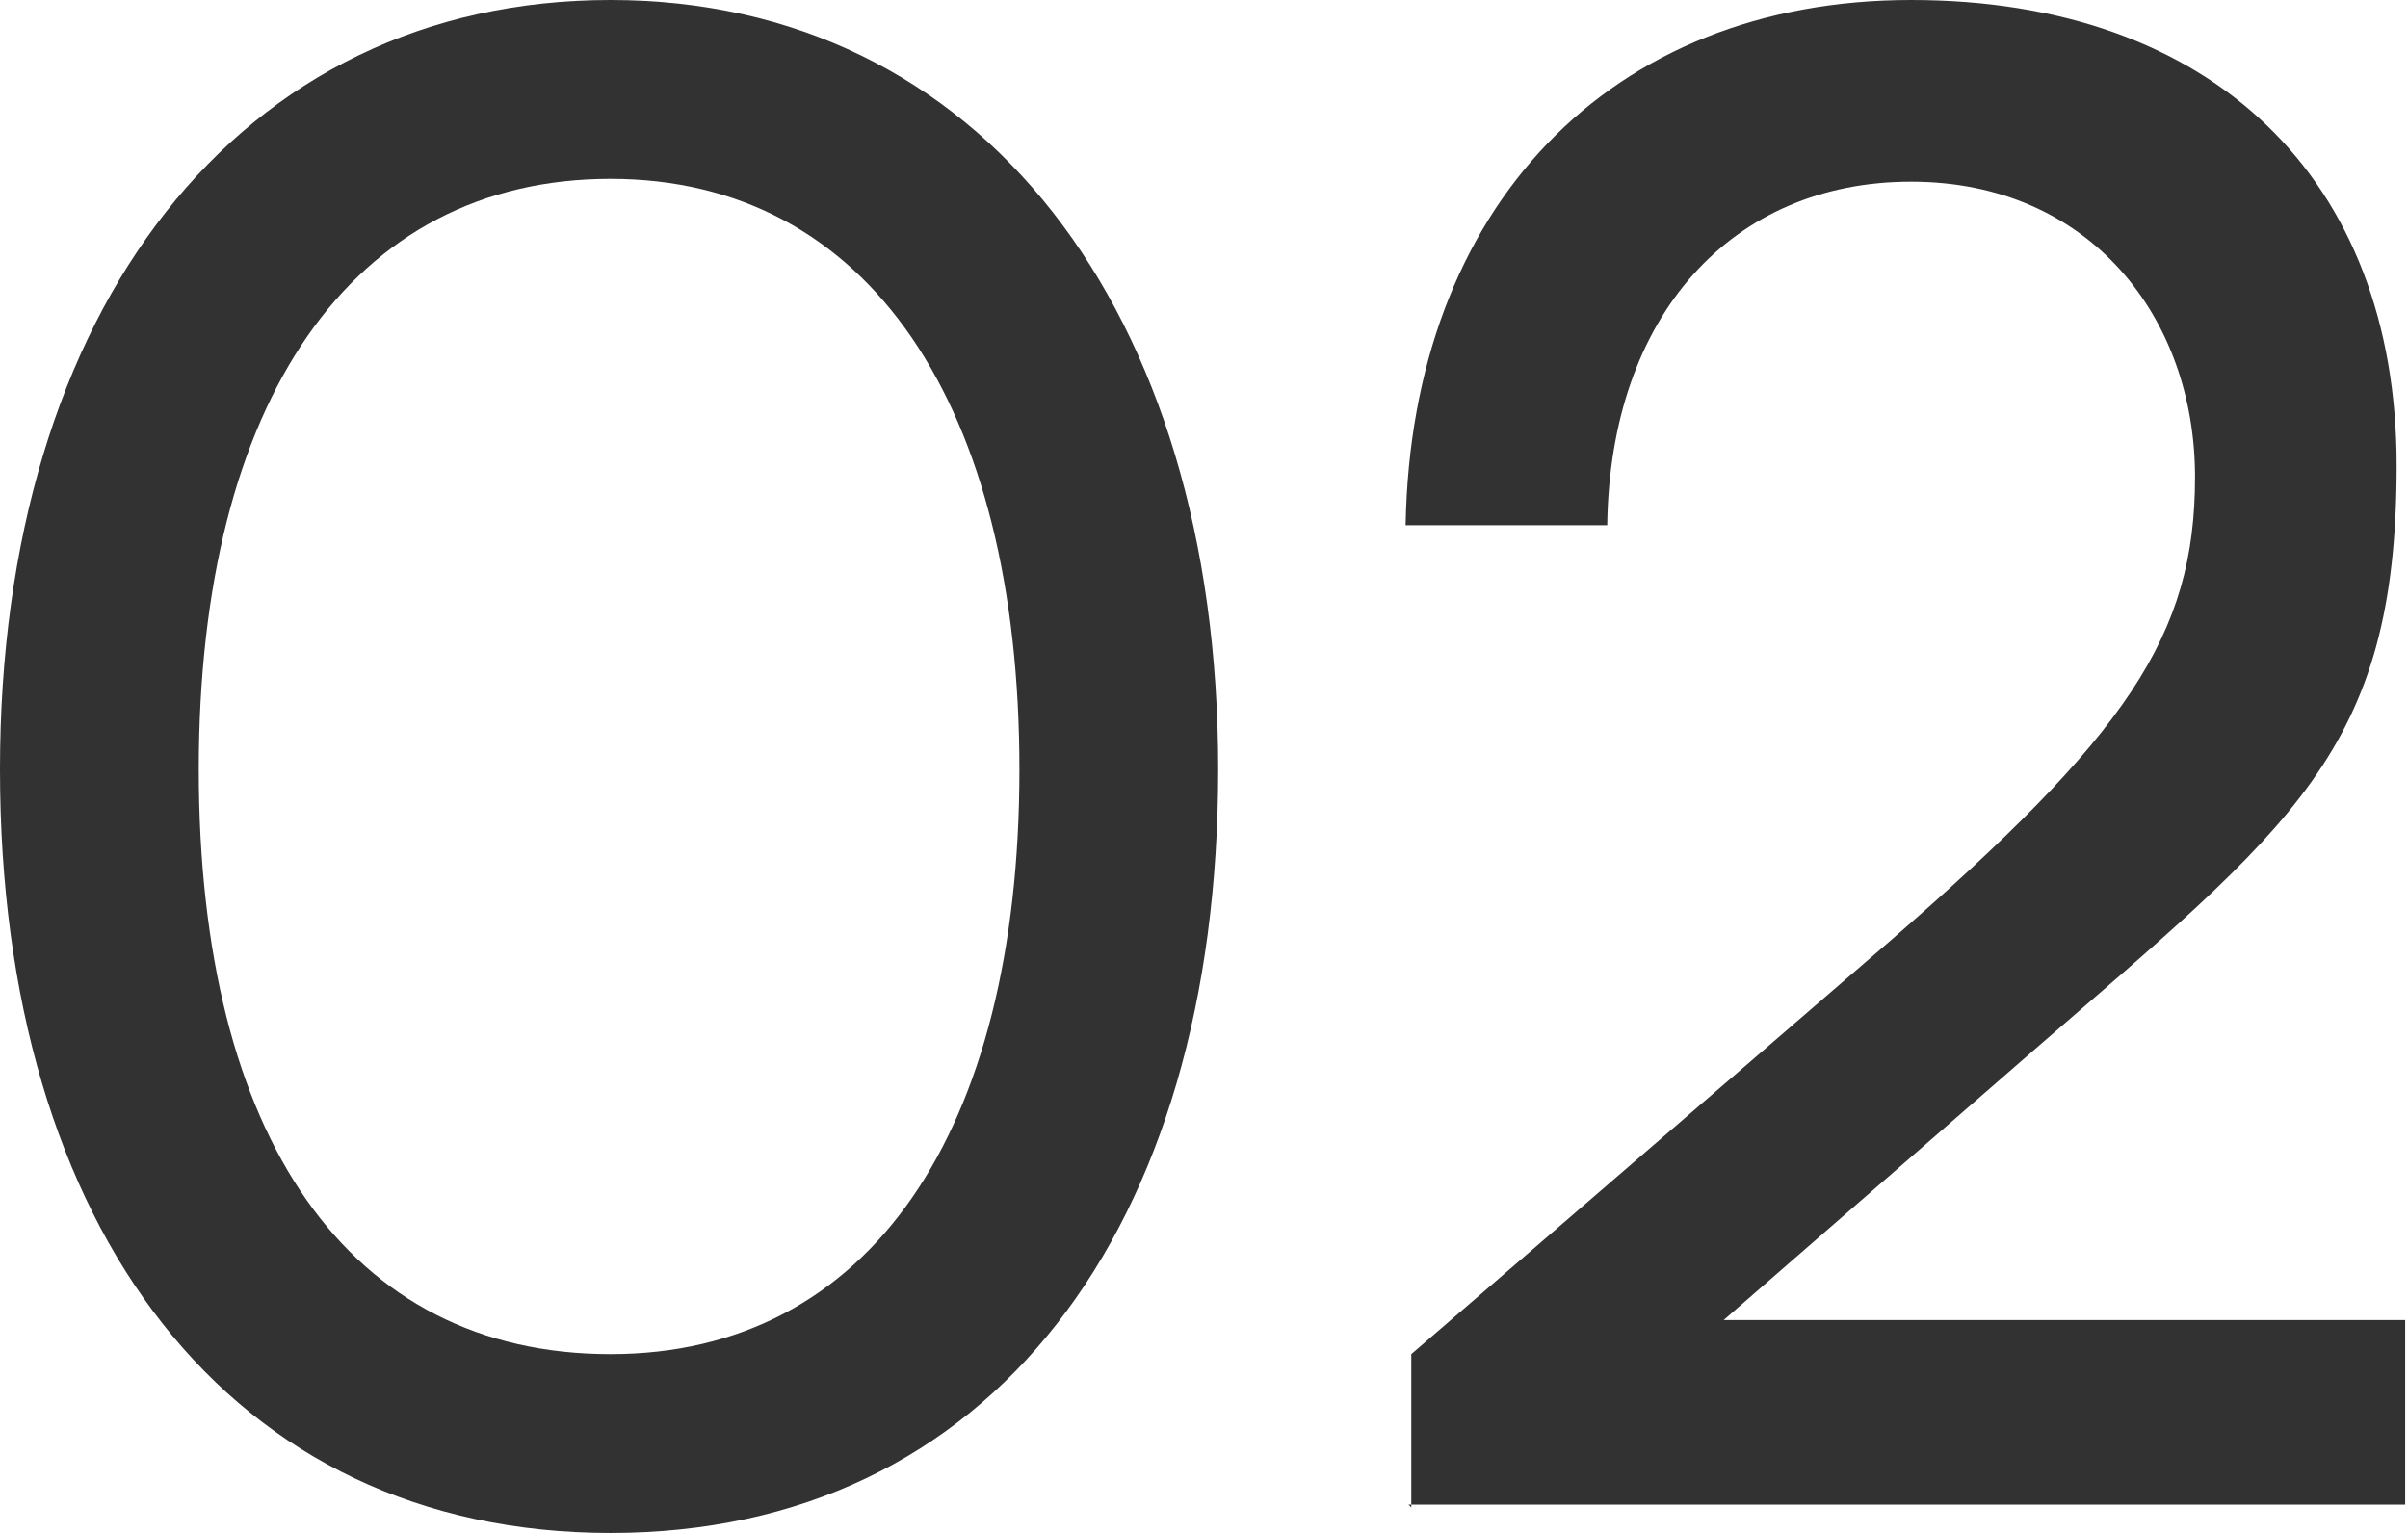 <?xml version="1.0" encoding="UTF-8"?>
<svg xmlns="http://www.w3.org/2000/svg" id="Capa_2" version="1.1" viewBox="0 0 84.8 54">
  <defs>
    <style>
      .st0 {
        fill: #323232;
      }
    </style>
  </defs>
  <g id="Capa_1-2">
    <g>
      <path class="st0" d="M21.5,0c13,0,21.4,10.9,21.4,27.1s-8,26.9-21.4,26.9S0,43.3,0,27.1,8.4,0,21.5,0ZM21.5,47.7c9.1,0,14.4-7.8,14.4-20.6S30.6,6.3,21.5,6.3,7,14.1,7,27.1s5.3,20.6,14.5,20.6h0Z"></path>
      <path class="st0" d="M49.7,53.1v-5.4l16.8-14.5c8.4-7.3,10.8-10.8,10.8-16.4s-3.7-10.4-10-10.4-10.6,4.7-10.7,12.1h-7.1C49.7,7.3,56.7,0,67.3,0s17.1,6.3,17.1,16.4-3.7,12.7-12.9,20.7l-10.8,9.4h24v6.5h-35.1Z"></path>
    </g>
  </g>
</svg>
